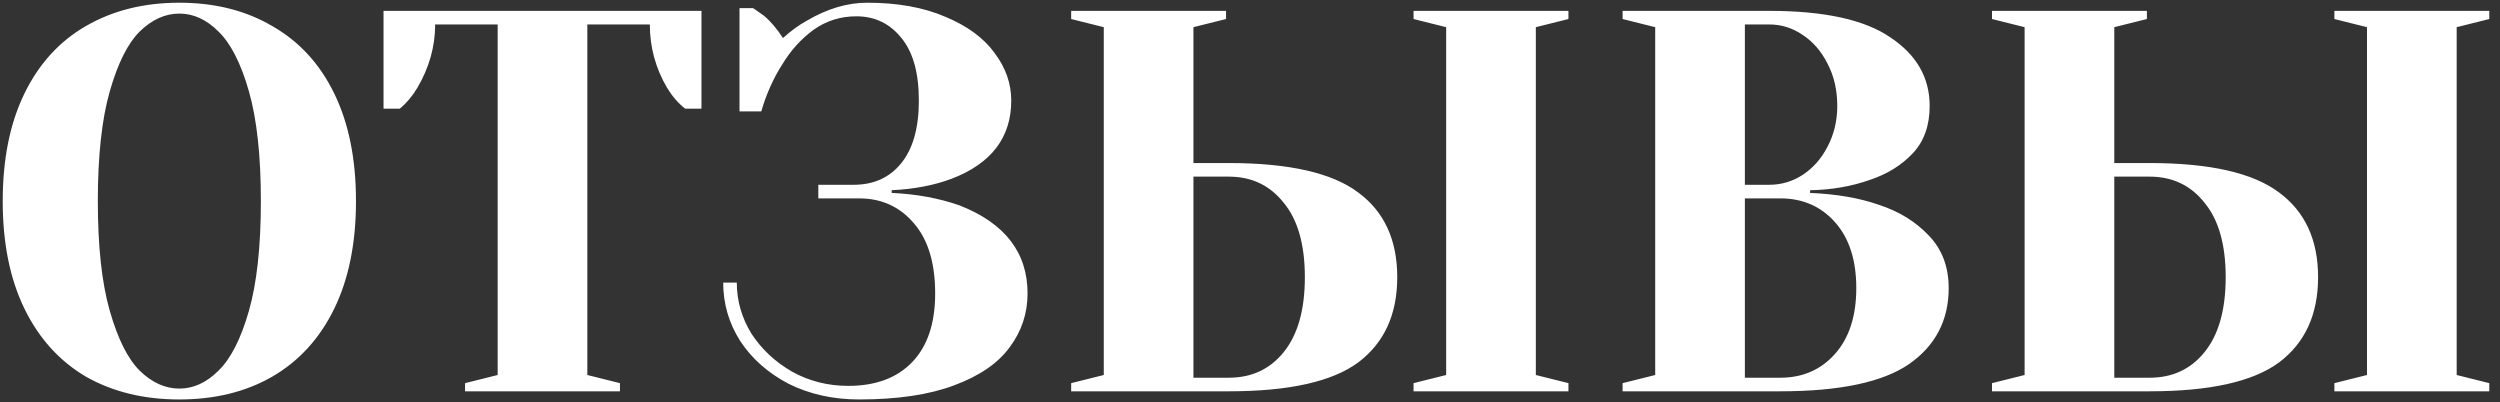 <?xml version="1.0" encoding="UTF-8"?> <svg xmlns="http://www.w3.org/2000/svg" width="230" height="37" viewBox="0 0 230 37" fill="none"><rect x="0" y="0" width="230" height="37" fill="#333333" stroke="none"/> <path d="M16.5 36.75C13.233 36.75 10.367 36.05 7.9 34.65C5.467 33.217 3.583 31.133 2.25 28.4C0.917 25.667 0.25 22.367 0.25 18.5C0.25 14.633 0.917 11.333 2.25 8.6C3.583 5.867 5.467 3.8 7.9 2.4C10.367 0.967 13.233 0.25 16.5 0.25C19.767 0.25 22.617 0.967 25.05 2.4C27.517 3.8 29.417 5.867 30.75 8.6C32.083 11.333 32.75 14.633 32.75 18.5C32.75 22.367 32.083 25.667 30.75 28.4C29.417 31.133 27.517 33.217 25.05 34.65C22.617 36.05 19.767 36.75 16.5 36.75ZM16.5 35.75C17.8 35.75 19 35.2 20.1 34.1C21.233 33 22.167 31.167 22.9 28.6C23.633 26.033 24 22.667 24 18.5C24 14.333 23.633 10.967 22.9 8.4C22.167 5.833 21.233 4 20.1 2.9C19 1.8 17.8 1.25 16.5 1.25C15.2 1.25 13.983 1.8 12.85 2.9C11.75 4 10.833 5.833 10.1 8.4C9.367 10.967 9 14.333 9 18.5C9 22.667 9.367 26.033 10.1 28.6C10.833 31.167 11.75 33 12.85 34.1C13.983 35.2 15.2 35.75 16.5 35.75ZM42.785 35.25L45.785 34.5V2.25H40.035C40.035 4.283 39.485 6.233 38.385 8.1C37.919 8.867 37.385 9.5 36.785 10H35.285V1H64.535V10H63.035C62.402 9.5 61.852 8.867 61.385 8.1C60.319 6.3 59.785 4.35 59.785 2.25H54.035V34.5L57.035 35.25V36H42.785V35.25ZM79.035 36.75C76.635 36.75 74.469 36.267 72.535 35.3C70.635 34.3 69.152 32.983 68.085 31.35C67.052 29.717 66.535 27.933 66.535 26H67.785C67.785 27.667 68.235 29.233 69.135 30.7C70.069 32.133 71.319 33.3 72.885 34.2C74.452 35.067 76.168 35.5 78.035 35.5C80.569 35.5 82.535 34.767 83.935 33.3C85.335 31.833 86.035 29.733 86.035 27C86.035 24.2 85.385 22.05 84.085 20.55C82.785 19.017 81.102 18.25 79.035 18.25H75.285V17H78.535C80.368 17 81.819 16.35 82.885 15.05C83.985 13.717 84.535 11.783 84.535 9.25C84.535 6.717 84.002 4.8 82.935 3.5C81.868 2.167 80.485 1.5 78.785 1.5C77.319 1.5 76.002 1.917 74.835 2.75C73.702 3.583 72.752 4.633 71.985 5.9C71.152 7.2 70.502 8.65 70.035 10.25H68.035V0.75H69.285C69.352 0.783 69.685 1.017 70.285 1.45C70.885 1.95 71.469 2.633 72.035 3.5C72.769 2.833 73.502 2.3 74.235 1.9C76.102 0.8 77.952 0.25 79.785 0.25C82.585 0.25 84.985 0.683 86.985 1.55C88.985 2.383 90.485 3.483 91.485 4.85C92.519 6.217 93.035 7.683 93.035 9.25C93.035 12.65 91.202 15.05 87.535 16.45C85.935 17.05 84.102 17.4 82.035 17.5V17.75C84.302 17.85 86.385 18.233 88.285 18.9C92.452 20.533 94.535 23.233 94.535 27C94.535 28.833 93.985 30.483 92.885 31.95C91.819 33.417 90.118 34.583 87.785 35.45C85.485 36.317 82.569 36.75 79.035 36.75ZM98.547 35.25L101.547 34.5V2.5L98.547 1.75V1H112.797V1.75L109.797 2.5V15H113.047C118.58 15 122.547 15.9 124.947 17.7C127.347 19.467 128.547 22.067 128.547 25.5C128.547 28.933 127.347 31.55 124.947 33.35C122.547 35.117 118.58 36 113.047 36H98.547V35.25ZM130.047 36V35.25L133.047 34.5V2.5L130.047 1.75V1H144.297V1.75L141.297 2.5V34.5L144.297 35.25V36H130.047ZM113.047 34.75C115.147 34.75 116.83 33.967 118.097 32.4C119.397 30.8 120.047 28.5 120.047 25.5C120.047 22.5 119.397 20.217 118.097 18.65C116.83 17.05 115.147 16.25 113.047 16.25H109.797V34.75H113.047ZM149.279 35.25L152.279 34.5V2.5L149.279 1.75V1H162.779C167.846 1 171.563 1.817 173.929 3.45C176.329 5.05 177.529 7.15 177.529 9.75C177.529 11.55 177.013 13 175.979 14.1C174.946 15.2 173.629 16.017 172.029 16.55C170.329 17.15 168.496 17.467 166.529 17.5V17.75C168.963 17.85 171.079 18.217 172.879 18.85C174.713 19.45 176.229 20.383 177.429 21.65C178.663 22.917 179.279 24.533 179.279 26.5C179.279 29.467 178.063 31.8 175.629 33.5C173.196 35.167 169.246 36 163.779 36H149.279V35.25ZM162.779 17C163.879 17 164.896 16.7 165.829 16.1C166.796 15.467 167.563 14.6 168.129 13.5C168.729 12.367 169.029 11.117 169.029 9.75C169.029 8.283 168.729 6.983 168.129 5.85C167.563 4.717 166.796 3.833 165.829 3.2C164.896 2.567 163.879 2.25 162.779 2.25H160.529V17H162.779ZM163.779 34.75C165.846 34.75 167.529 34.017 168.829 32.55C170.129 31.083 170.779 29.067 170.779 26.5C170.779 23.933 170.129 21.917 168.829 20.45C167.529 18.983 165.846 18.25 163.779 18.25H160.529V34.75H163.779ZM183.264 35.25L186.264 34.5V2.5L183.264 1.75V1H197.514V1.75L194.514 2.5V15H197.764C203.297 15 207.264 15.9 209.664 17.7C212.064 19.467 213.264 22.067 213.264 25.5C213.264 28.933 212.064 31.55 209.664 33.35C207.264 35.117 203.297 36 197.764 36H183.264V35.25ZM214.764 36V35.25L217.764 34.5V2.5L214.764 1.75V1H229.014V1.75L226.014 2.5V34.5L229.014 35.25V36H214.764ZM197.764 34.75C199.864 34.75 201.547 33.967 202.814 32.4C204.114 30.8 204.764 28.5 204.764 25.5C204.764 22.5 204.114 20.217 202.814 18.65C201.547 17.05 199.864 16.25 197.764 16.25H194.514V34.75H197.764Z" fill="white"></path> </svg> 